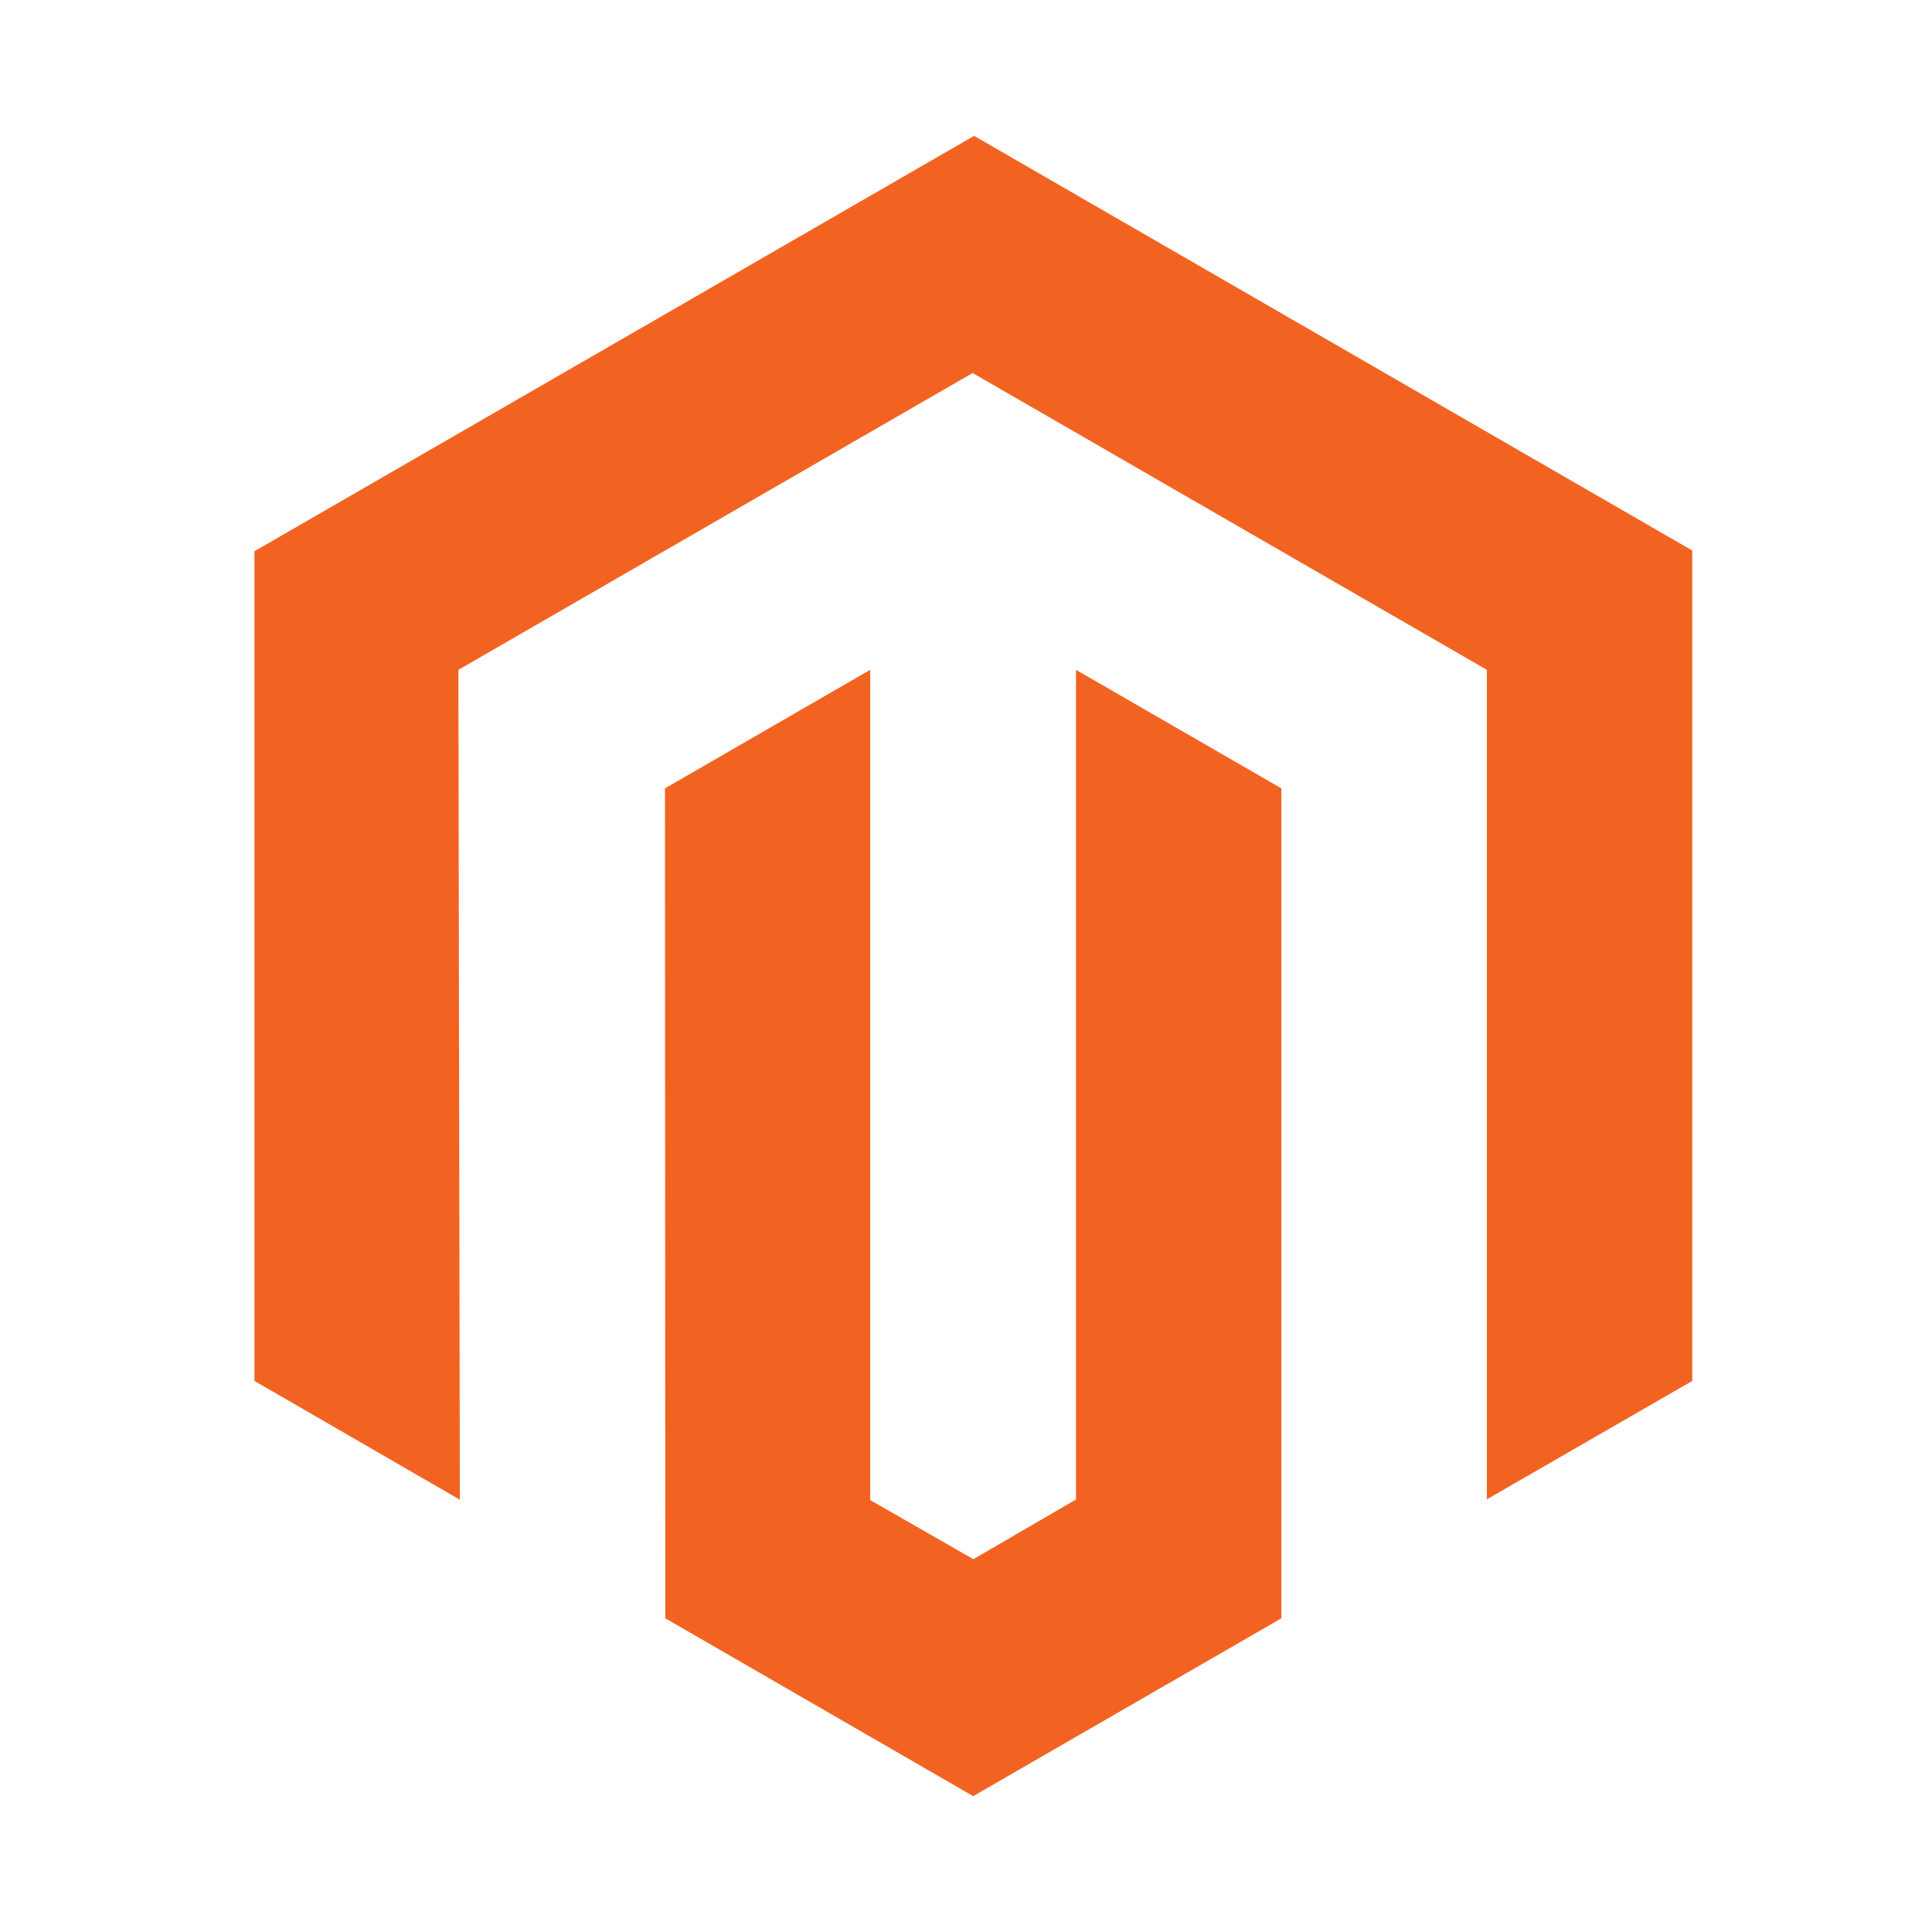 <svg width="56" height="56" viewBox="0 0 56 56" fill="none" xmlns="http://www.w3.org/2000/svg">
<path d="M28.234 3.938L7.375 15.978V40.027L13.329 43.47L13.287 19.415L28.192 10.812L43.097 19.415V43.459L49.051 40.027V15.957L28.234 3.938Z" fill="#F26322"/>
<path d="M31.188 43.464L28.213 45.194L25.223 43.48V19.415L19.274 22.852L19.284 46.907L28.208 52.062L37.142 46.907V22.852L31.188 19.415V43.464Z" fill="#F26322"/>
</svg>

